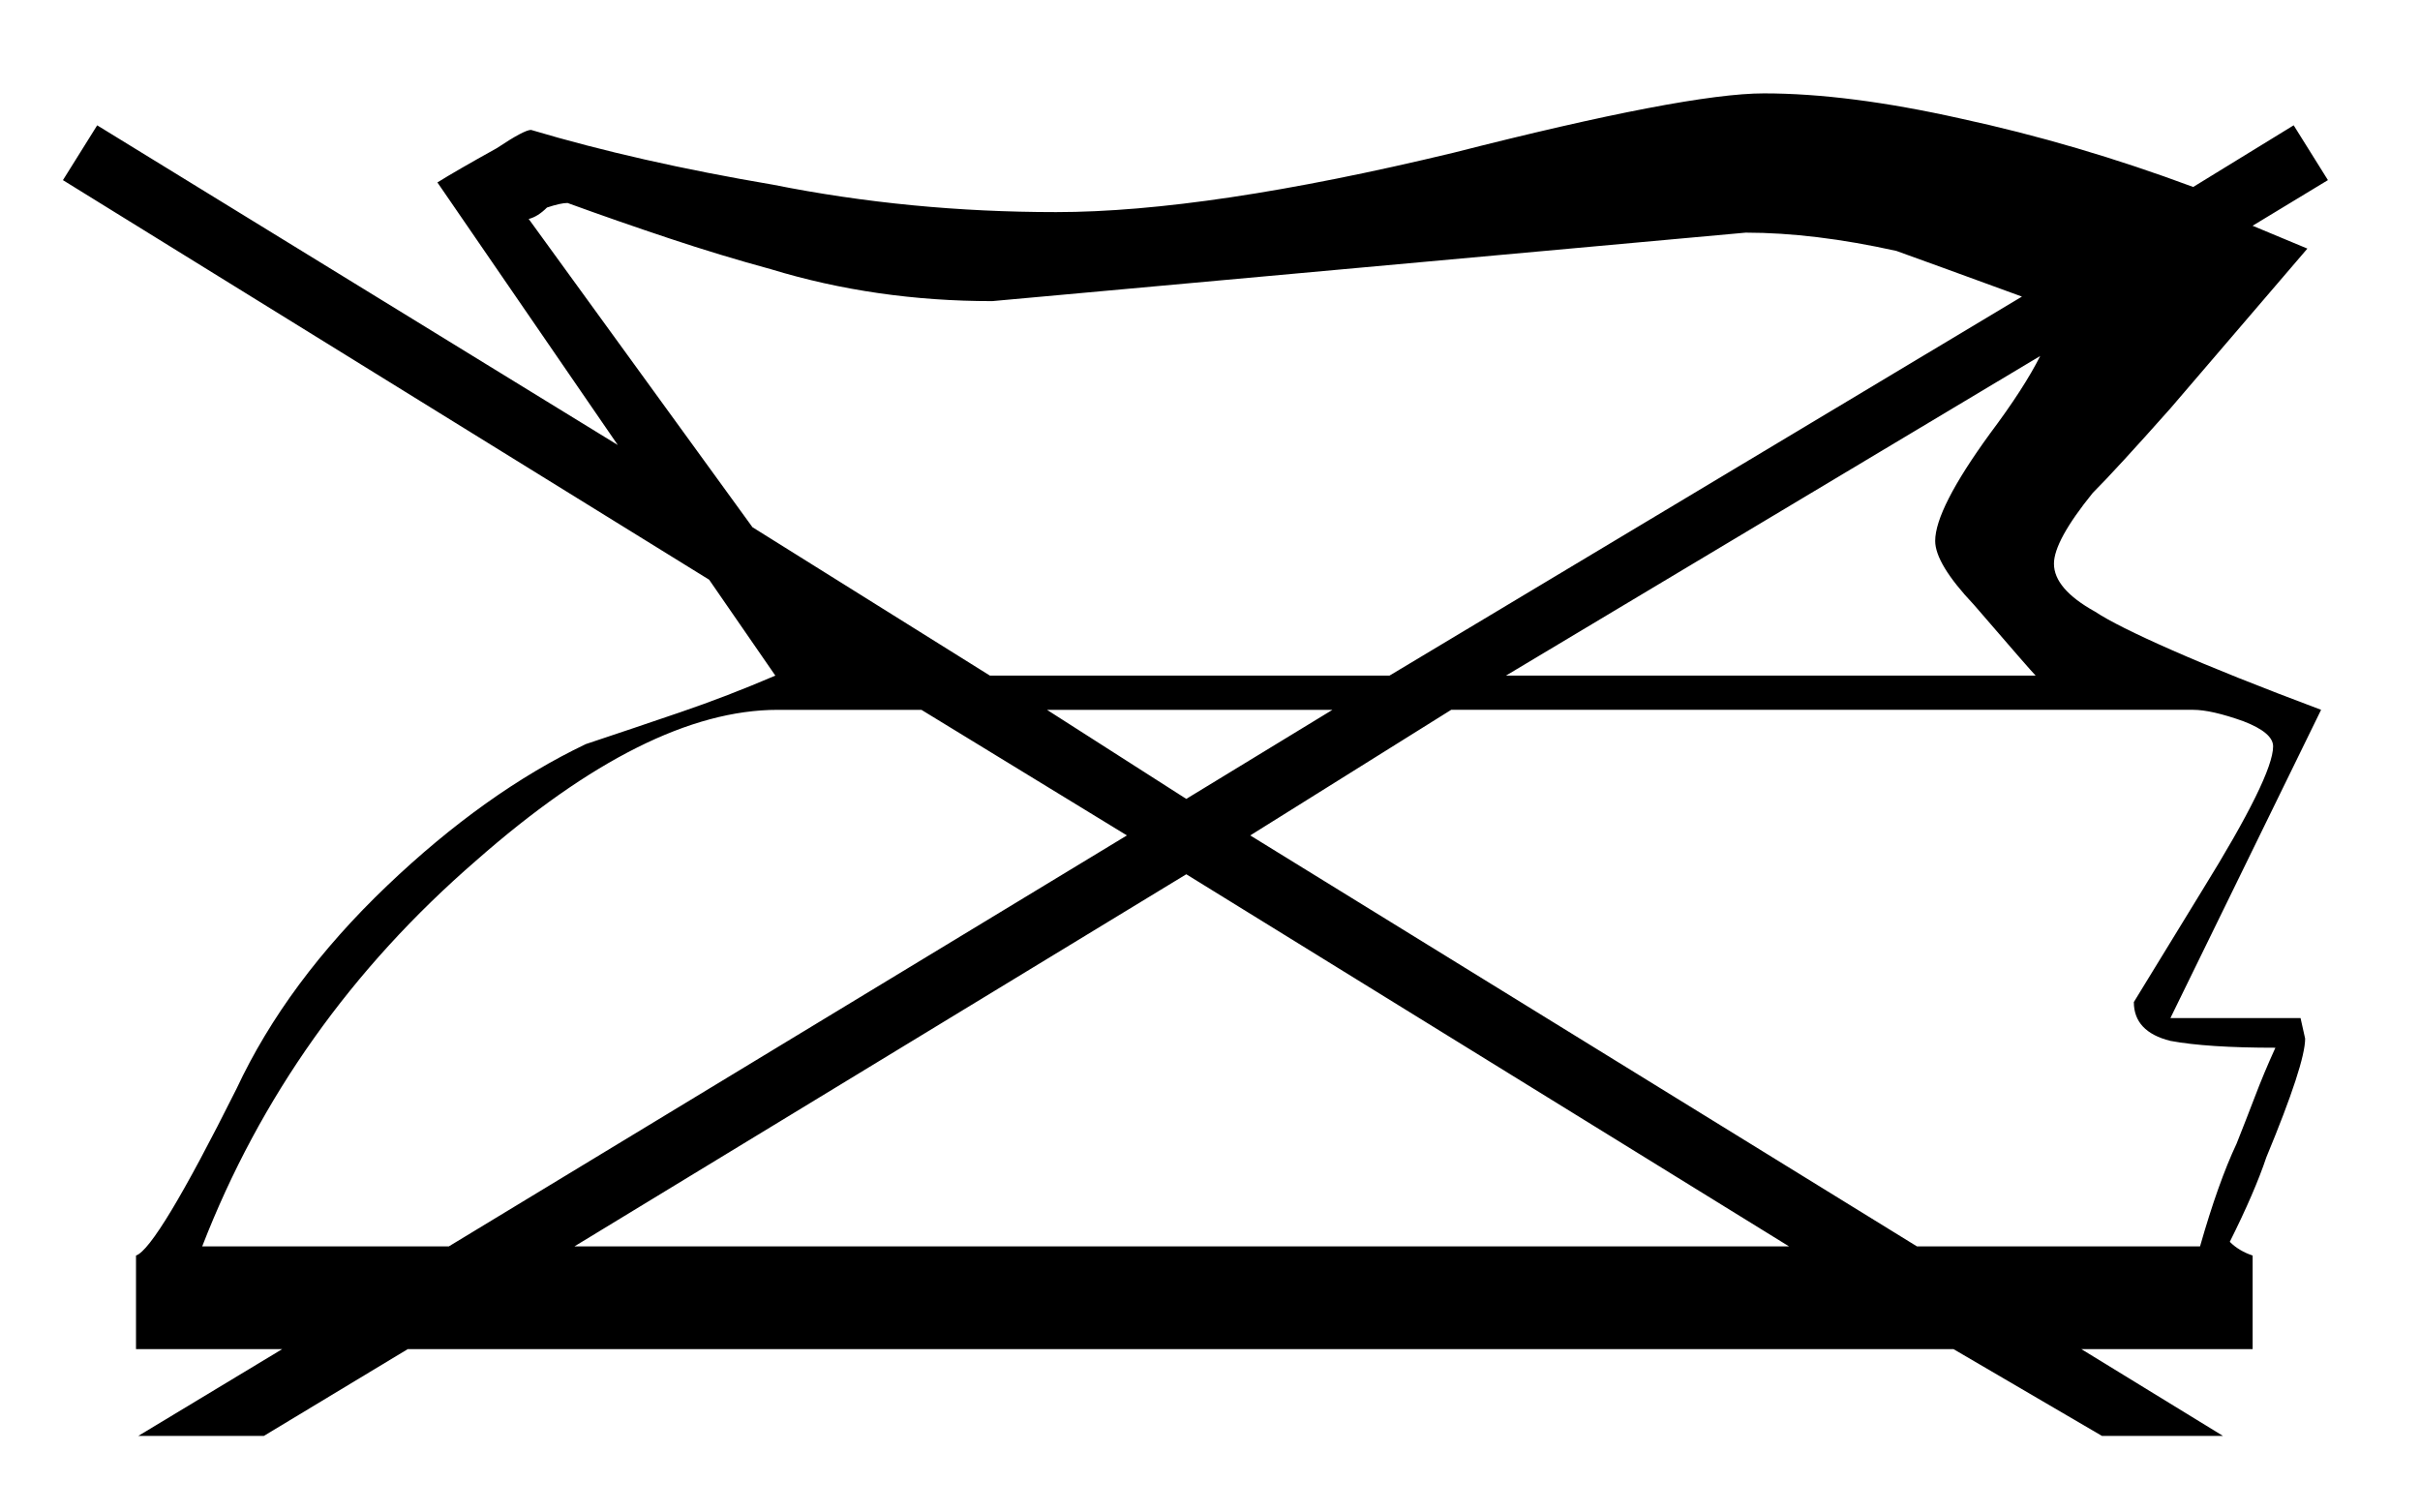 <?xml version="1.0" encoding="utf-8"?>
<!-- Generator: Adobe Illustrator 16.0.3, SVG Export Plug-In . SVG Version: 6.00 Build 0)  -->
<!DOCTYPE svg PUBLIC "-//W3C//DTD SVG 1.1//EN" "http://www.w3.org/Graphics/SVG/1.1/DTD/svg11.dtd">
<svg version="1.1" id="Warstwa_1" xmlns="http://www.w3.org/2000/svg" xmlns:xlink="http://www.w3.org/1999/xlink" x="0px" y="0px"
	 width="90.708px" height="56.69px" viewBox="0 0 90.708 56.69" enable-background="new 0 0 90.708 56.69" xml:space="preserve">
<g>
	<path d="M9.891,53.822H5.184l5.392-3.252H5.098v-3.509c0.513-0.171,1.768-2.253,3.766-6.248c1.254-2.681,3.137-5.22,5.648-7.616
		c2.453-2.339,4.935-4.108,7.446-5.306c1.198-0.398,2.381-0.798,3.552-1.198c1.168-0.398,2.354-0.856,3.552-1.369l-2.482-3.595
		L2.359,6.752l1.284-2.054L23.156,16.68l-6.761-9.842c0.456-0.285,1.198-0.713,2.225-1.284c0.685-0.456,1.113-0.685,1.284-0.685
		c2.681,0.8,5.705,1.484,9.072,2.054c3.423,0.685,6.96,1.027,10.612,1.027c3.766,0,8.729-0.741,14.892-2.225
		C60.298,4.242,64.177,3.5,66.118,3.5c2.11,0,4.563,0.314,7.36,0.941c2.909,0.628,5.819,1.484,8.729,2.567l3.766-2.311l1.284,2.054
		l-2.824,1.711l2.054,0.856l-5.135,5.991c-1.369,1.541-2.34,2.597-2.91,3.167c-0.971,1.198-1.454,2.083-1.454,2.653
		c0,0.629,0.513,1.228,1.54,1.797c0.514,0.342,1.483,0.828,2.91,1.455c1.425,0.628,3.28,1.369,5.563,2.225l-5.648,11.554h4.878
		l0.172,0.77c0,0.629-0.485,2.112-1.455,4.45c-0.286,0.856-0.742,1.913-1.369,3.167c0.113,0.115,0.241,0.214,0.385,0.3
		c0.142,0.085,0.3,0.157,0.471,0.214v3.509h-6.419l5.307,3.252h-4.536l-5.563-3.252H15.282L9.891,53.822z M16.823,46.719
		L42.24,31.314l-7.702-4.707h-5.392c-3.252,0-7.018,1.883-11.297,5.648c-4.679,4.052-8.102,8.872-10.27,14.463H16.823z
		 M37.105,25.324h14.977l23.706-14.207c-2.341-0.856-3.909-1.426-4.707-1.712c-2.054-0.456-3.937-0.685-5.648-0.685l-28.242,2.567
		c-2.91,0-5.678-0.398-8.301-1.198c-1.256-0.342-2.525-0.727-3.809-1.155c-1.284-0.428-2.554-0.869-3.808-1.326
		c-0.171,0-0.428,0.057-0.771,0.171c-0.229,0.229-0.457,0.372-0.685,0.428l8.387,11.554L37.105,25.324z M67.059,46.719L44.465,32.77
		L21.53,46.719H67.059z M39.245,26.607l5.22,3.338l5.478-3.338H39.245z M54.393,26.607l-7.531,4.707l24.99,15.404h10.611
		c0.456-1.597,0.912-2.88,1.37-3.851c0.227-0.57,0.455-1.155,0.685-1.755c0.227-0.599,0.483-1.211,0.77-1.84
		c-1.711,0-3.024-0.086-3.937-0.257c-0.913-0.228-1.369-0.713-1.369-1.455c1.254-2.054,2.11-3.451,2.567-4.193
		c1.768-2.853,2.653-4.649,2.653-5.392c0-0.342-0.372-0.655-1.113-0.941c-0.799-0.285-1.427-0.428-1.883-0.428H54.393z
		 M56.447,25.324h19.855c-0.115-0.114-0.886-0.998-2.312-2.653c-0.971-1.027-1.454-1.825-1.454-2.396
		c0-0.798,0.685-2.14,2.054-4.022c0.855-1.141,1.482-2.11,1.883-2.91L56.447,25.324z M75.789,11.117l0.171,0.171L75.789,11.117z"/>
</g>
</svg>
